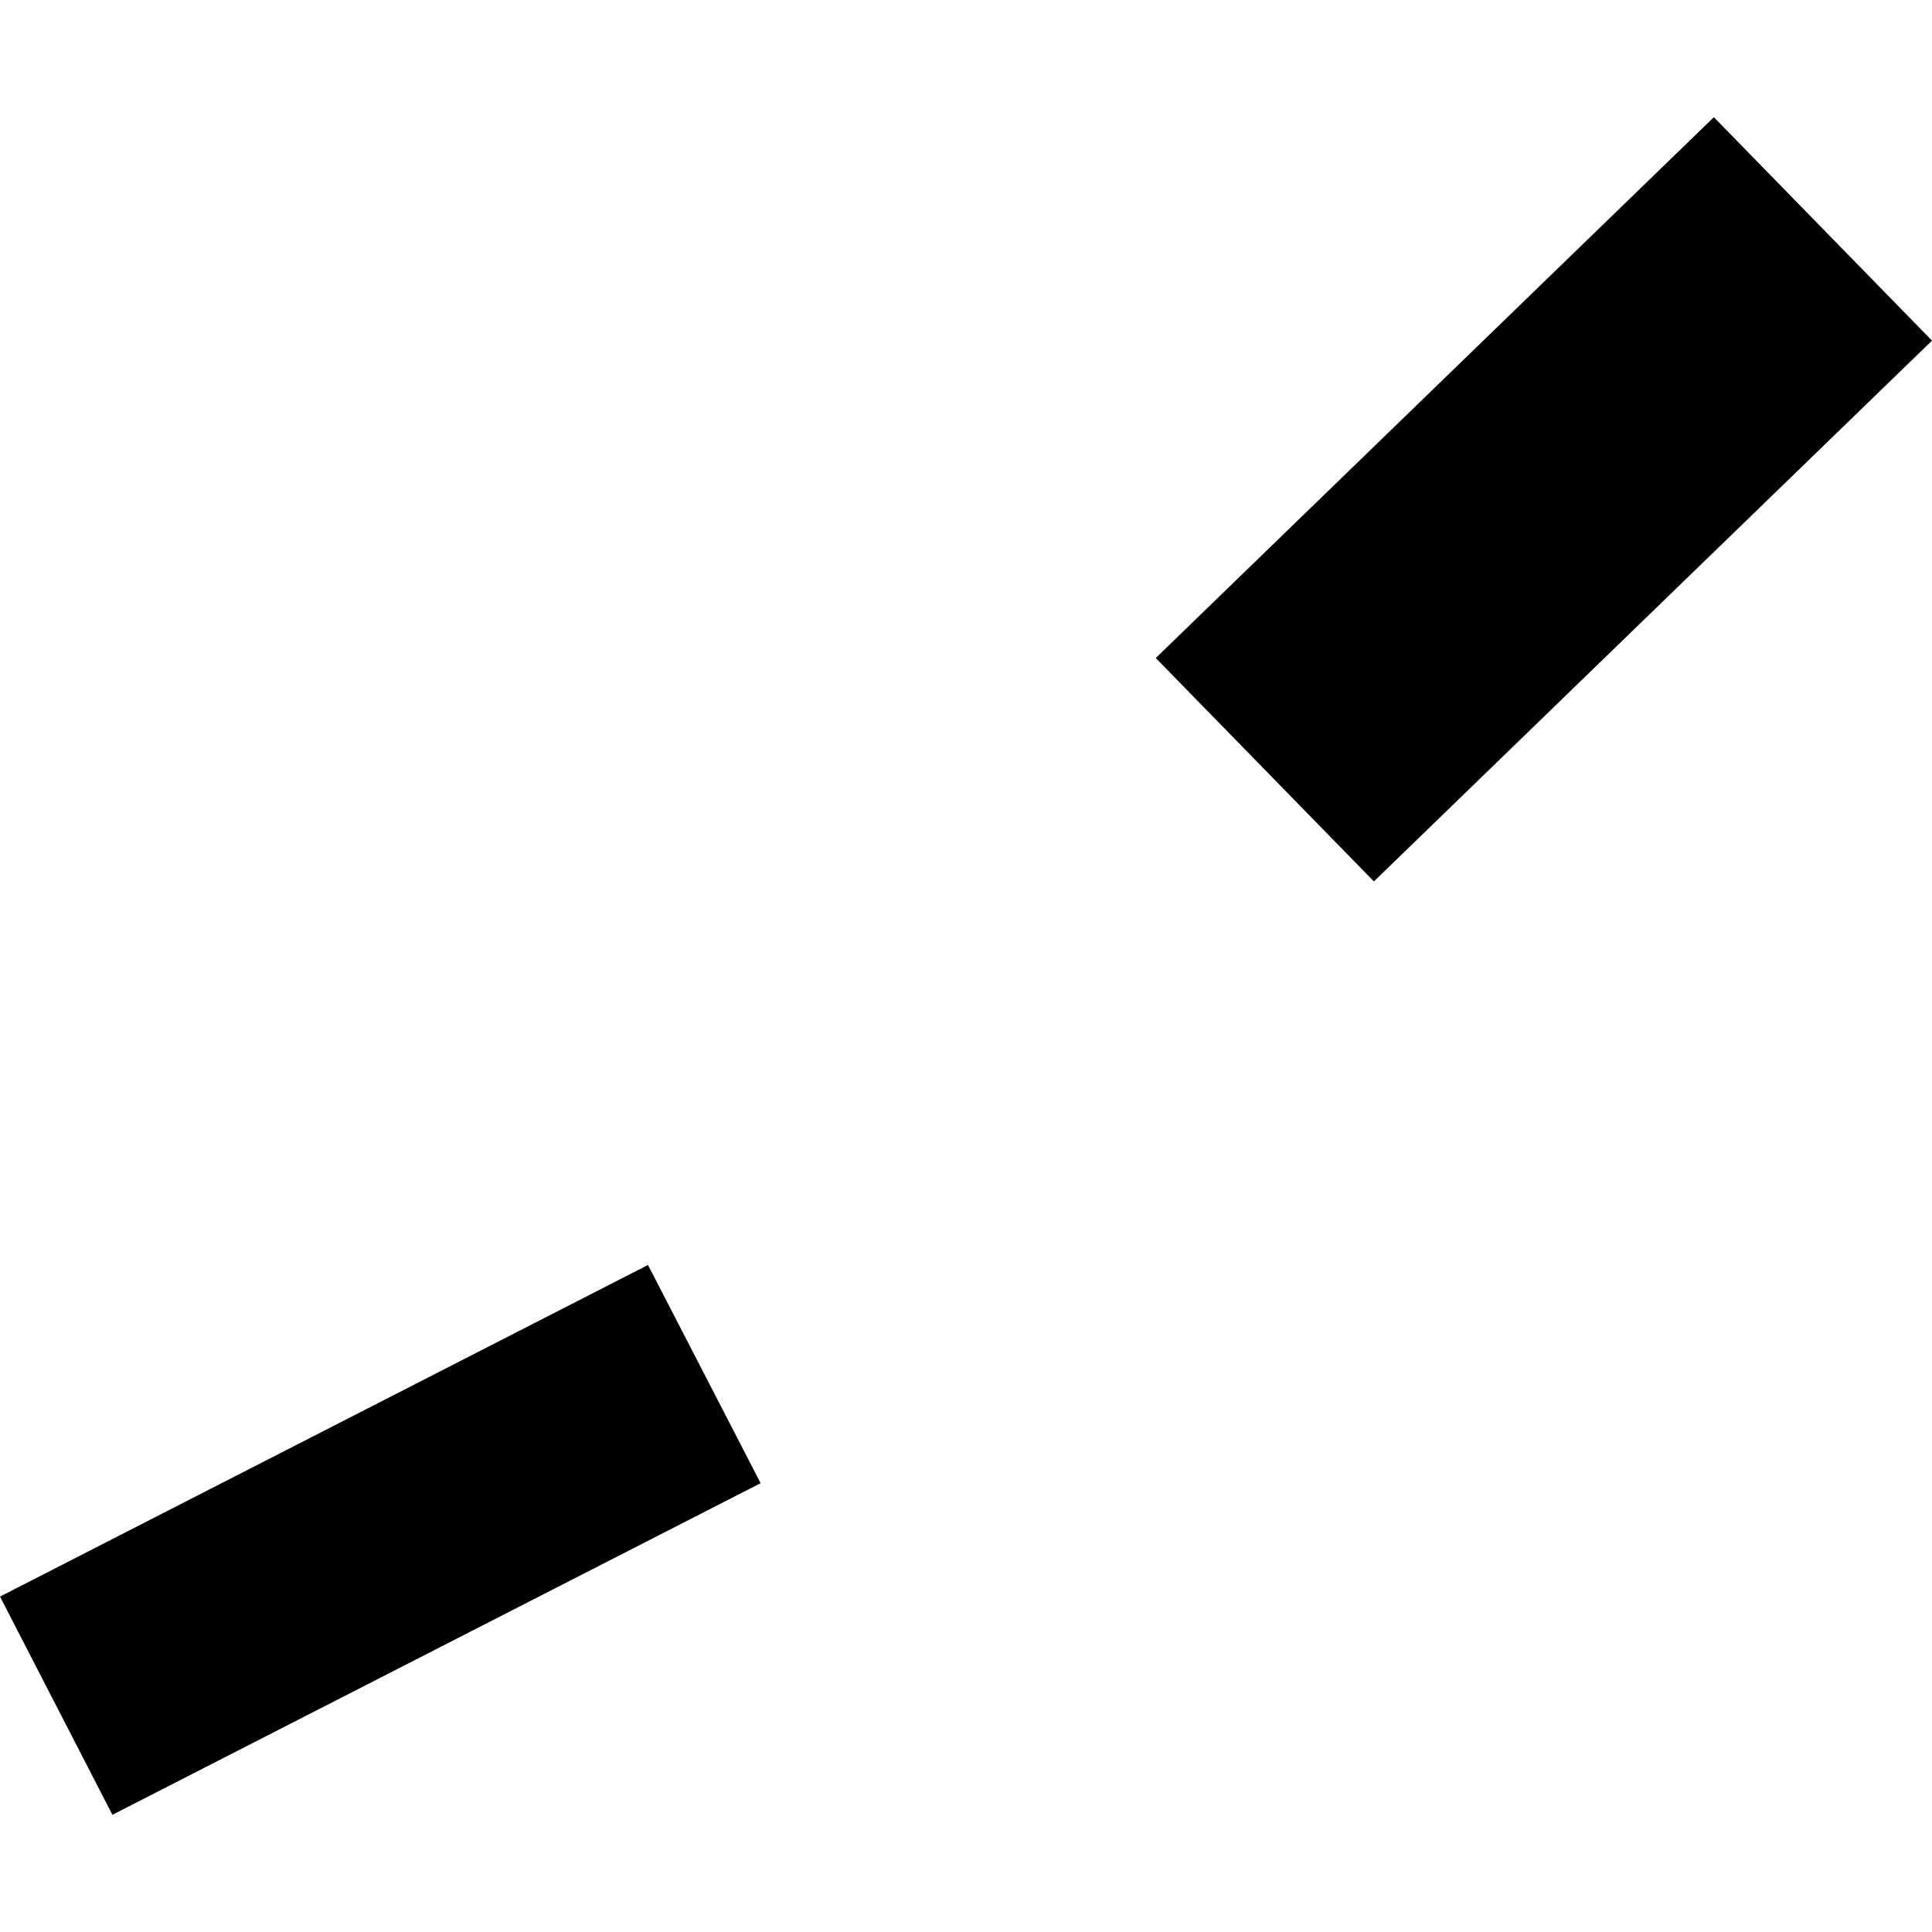 <?xml version="1.0" encoding="utf-8" standalone="no"?>
<!DOCTYPE svg PUBLIC "-//W3C//DTD SVG 1.1//EN"
  "http://www.w3.org/Graphics/SVG/1.1/DTD/svg11.dtd">
<!-- Created with matplotlib (https://matplotlib.org/) -->
<svg height="288pt" version="1.1" viewBox="0 0 288 288" width="288pt" xmlns="http://www.w3.org/2000/svg" xmlns:xlink="http://www.w3.org/1999/xlink">
 <defs>
  <style type="text/css">
*{stroke-linecap:butt;stroke-linejoin:round;}
  </style>
 </defs>
 <g id="figure_1">
  <g id="patch_1">
   <path d="M 0 288 
L 288 288 
L 288 0 
L 0 0 
z
" style="fill:none;opacity:0;"/>
  </g>
  <g id="axes_1">
   <g id="PatchCollection_1">
    <path clip-path="url(#p4211e51e54)" d="M 172.287 98.09 
L 204.806 131.395 
L 288 50.776 
L 255.481 17.471 
L 172.287 98.09 
"/>
    <path clip-path="url(#p4211e51e54)" d="M 0 238.001 
L 16.757 270.529 
L 113.385 221.095 
L 96.594 188.566 
L 0 238.001 
"/>
   </g>
  </g>
 </g>
 <defs>
  <clipPath id="p4211e51e54">
   <rect height="253.058" width="288" x="0" y="17.471"/>
  </clipPath>
 </defs>
</svg>
